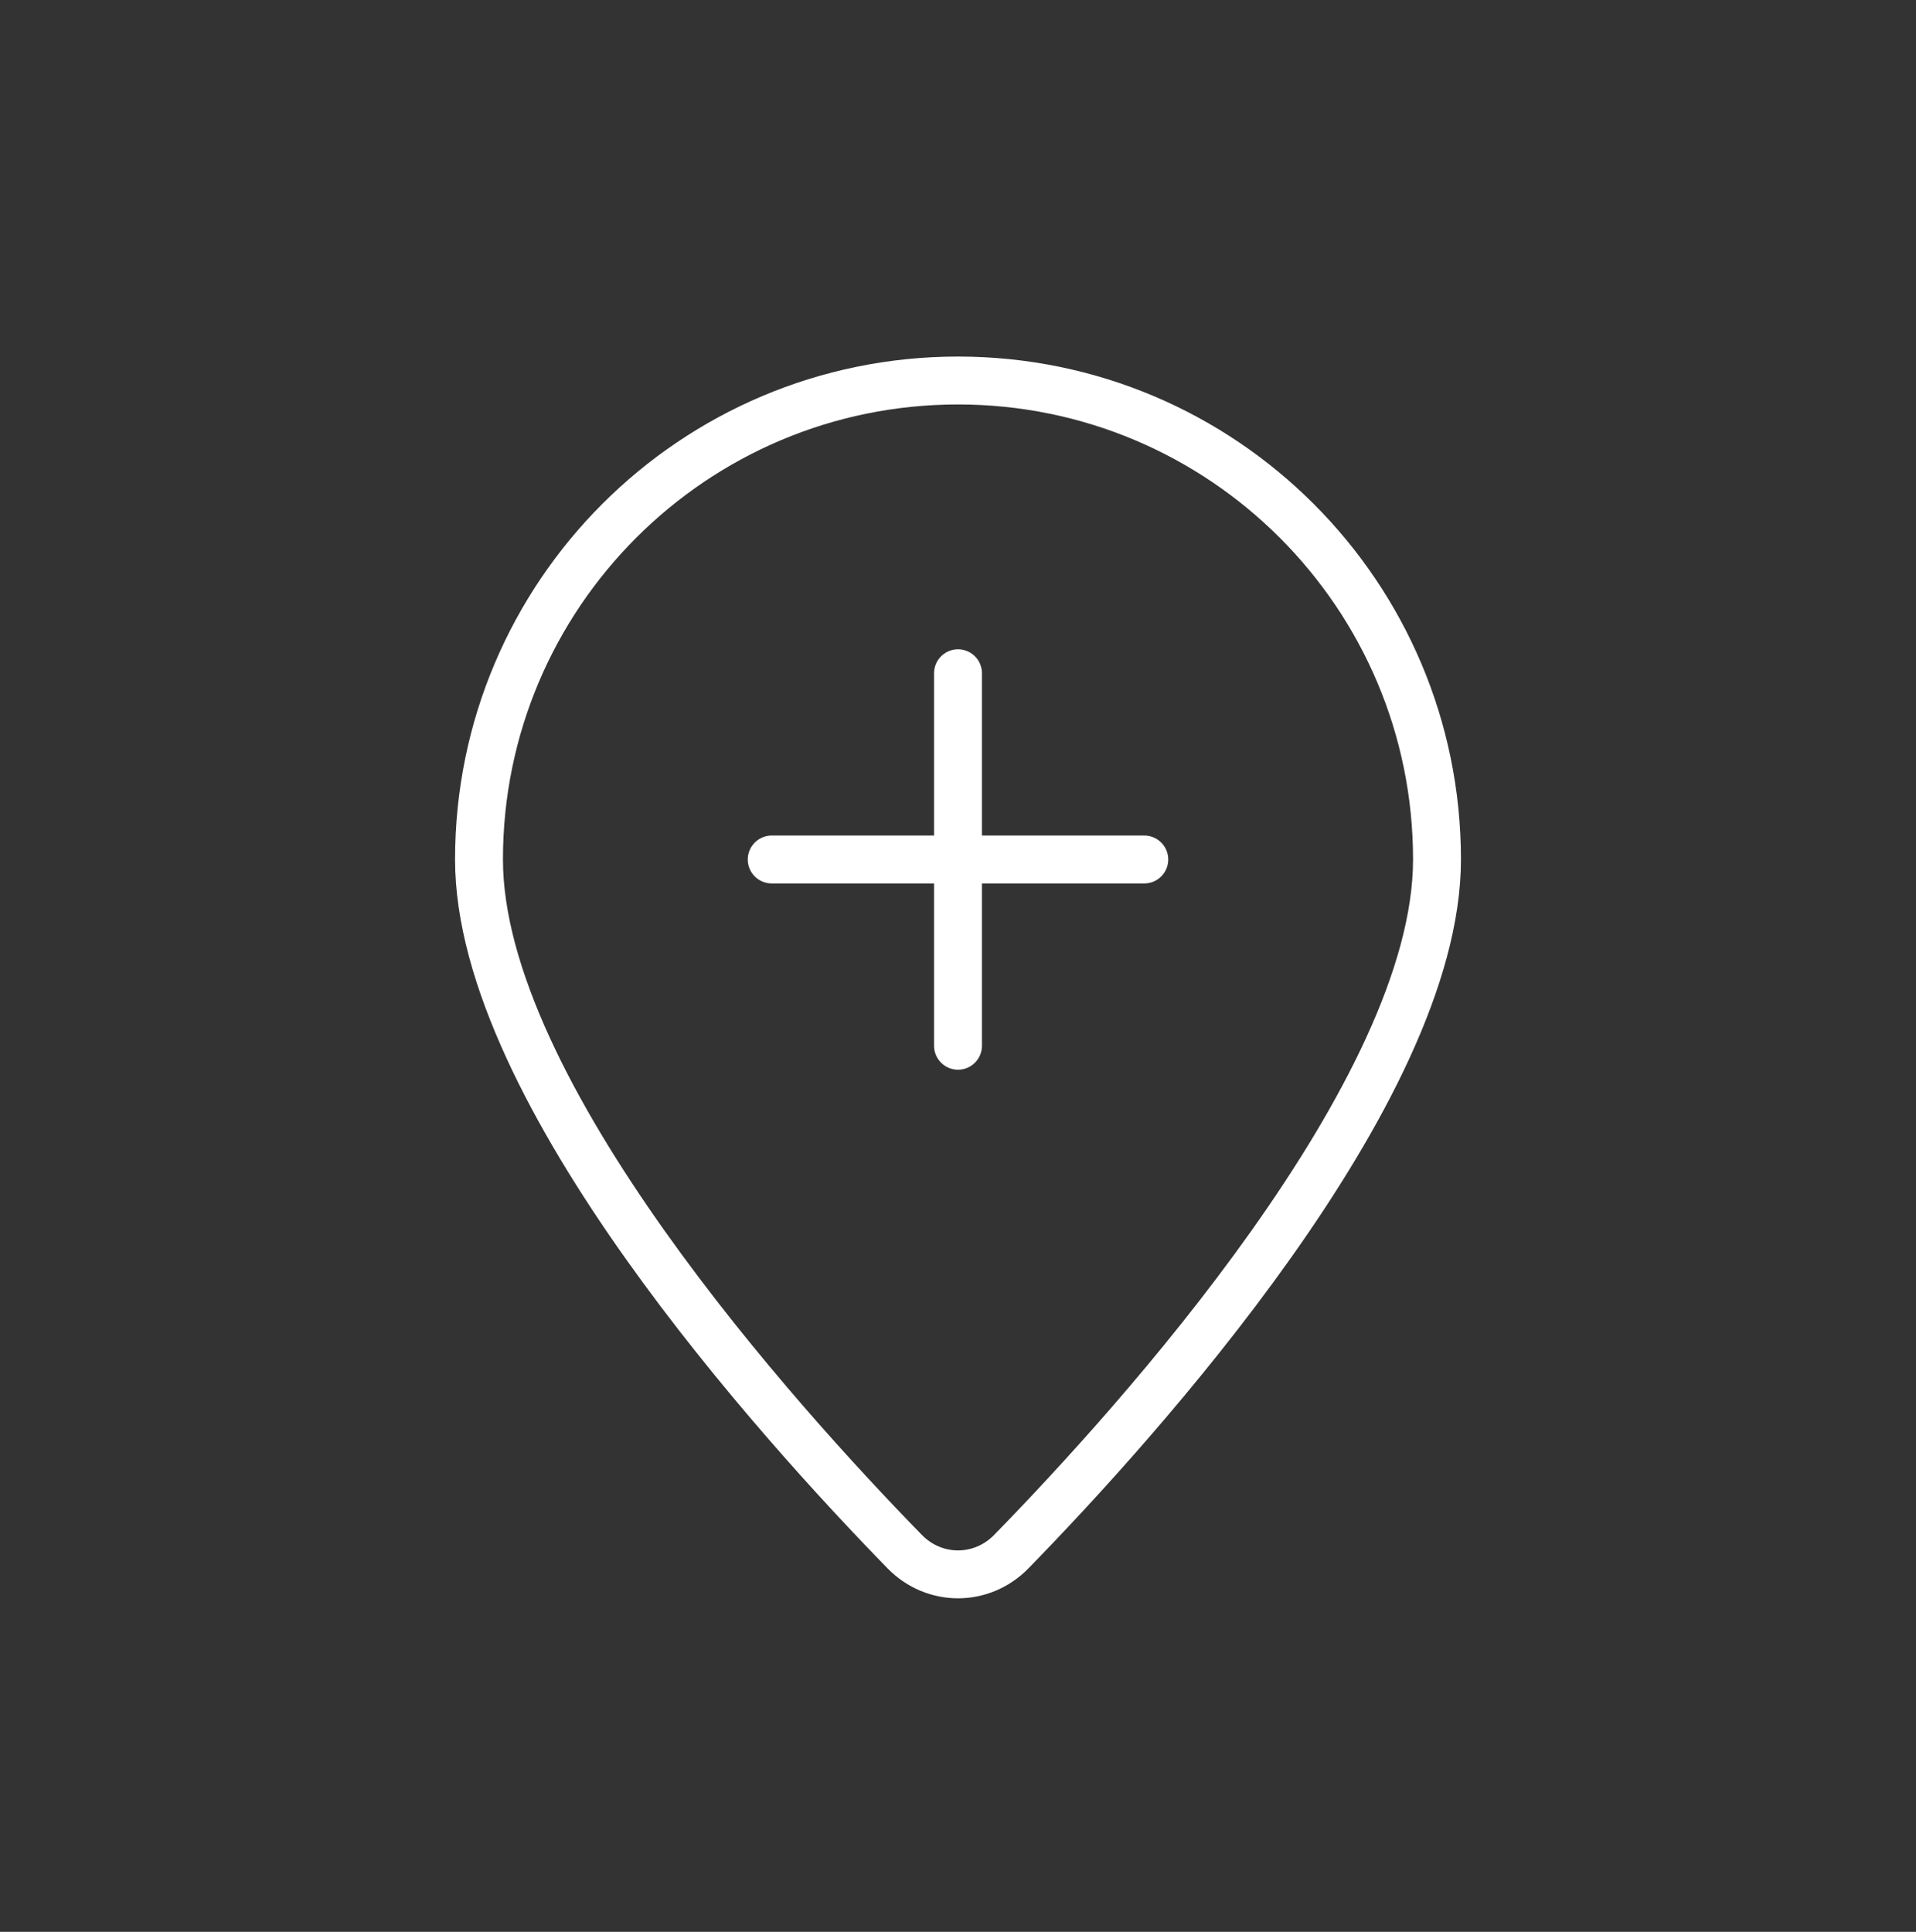 <svg width="120" height="121" viewBox="0 0 120 121" fill="none" xmlns="http://www.w3.org/2000/svg">
<rect x="0" y="0" width="120" height="121" fill="#333333" stroke="none"/>
<path d="M71.667 53.833H60M60 53.833H48.333M60 53.833V65.5M60 53.833V42.167M90 53.833C90 68.364 71.155 89.176 63.337 97.185C61.485 99.082 58.515 99.082 56.663 97.185C48.845 89.176 30 68.364 30 53.833C30 37.265 43.431 23.833 60 23.833C76.569 23.833 90 37.265 90 53.833Z" stroke="white" stroke-width="3" stroke-linecap="round" stroke-linejoin="round"/>
</svg>
